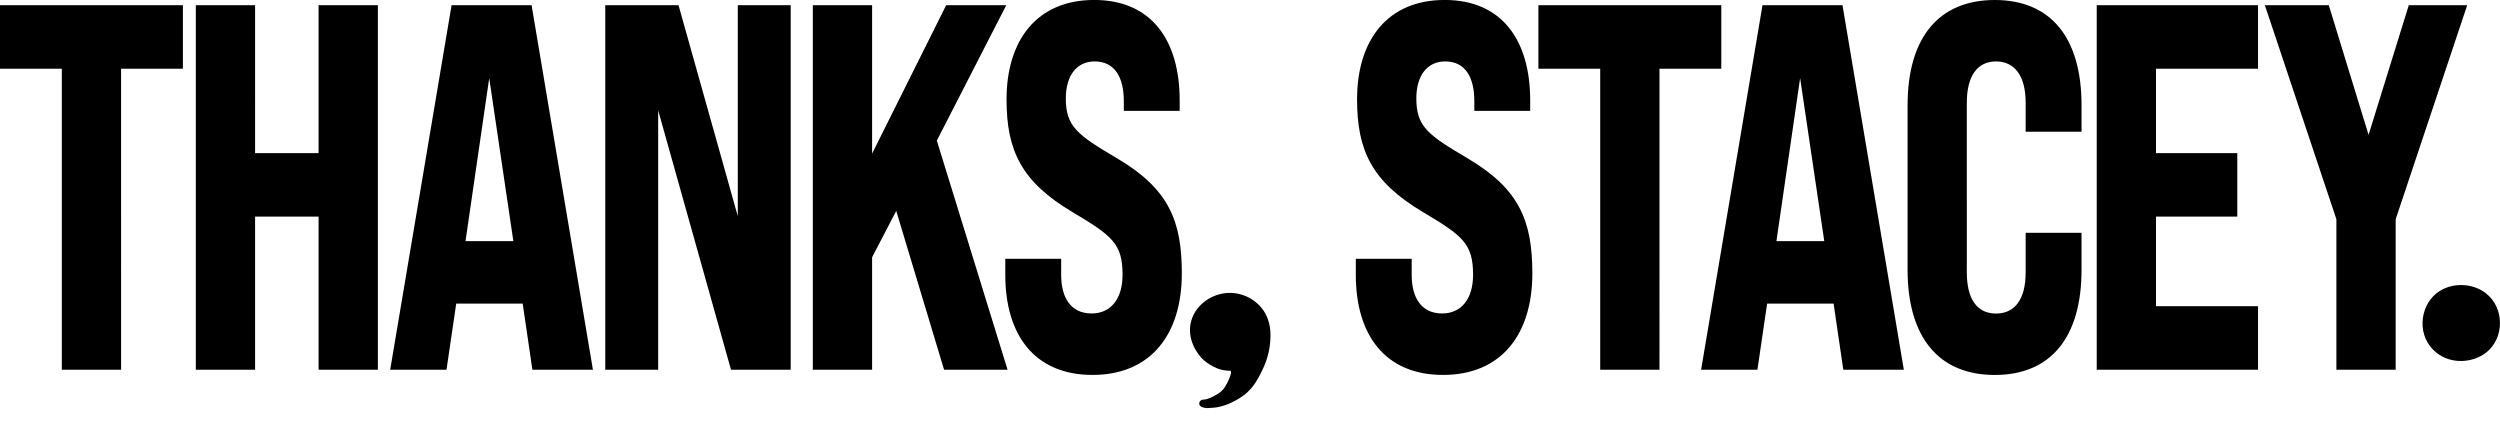 <svg viewBox="0 0 640.26 108" xmlns="http://www.w3.org/2000/svg" data-name="Layer 2" id="Layer_2">
  <g data-name="Layer 1" id="Layer_1-2">
    <g>
      <path d="M0,17.6h15.83v77.09h15.18V17.6h15.83V1.33H0v16.27ZM81.59,39.21h-16.26V1.33h-15.18v93.36h15.18v-39.21h16.26v39.21h15.18V1.33h-15.18v37.88ZM115.65,1.33l-15.72,93.36h14.42l2.49-16.94h17.02l2.49,16.94h15.5L136.14,1.33h-20.49ZM119.22,61.75l6.07-41.75,6.18,41.75h-12.25ZM188.95,55.35L173.77,1.33h-18.76v93.36h13.55V28.27l18.65,66.42h15.29V1.33h-13.55v54.02ZM257.71,1.33h-15.39l-18.97,38.01V1.33h-15.18v93.36h15.18v-28.81l6.18-11.87,12.25,40.68h16.26l-18.11-58.68L257.71,1.33ZM286.08,40.54c-10.19-6-13.12-8.14-13.12-15.34,0-5.74,2.71-9.47,7.37-9.47,5.31,0,7.48,4.26,7.48,10.14v2.53h14.31v-2.67c0-15.47-7.26-25.74-21.9-25.74s-22.44,10.27-22.44,25.47c0,13.07,3.79,21.07,16.81,28.81,10.3,6.14,12.9,8.14,12.9,16.14,0,6.27-3.14,9.87-7.91,9.87-5.42,0-7.81-4.14-7.81-9.87v-4.13h-14.31v4.13c0,15.34,7.48,25.61,22.33,25.61s22.88-10.27,22.88-26.01c0-13.34-3.25-21.6-16.59-29.47ZM375.85,40.54c-10.19-6-13.12-8.14-13.12-15.34,0-5.74,2.71-9.47,7.37-9.47,5.31,0,7.48,4.26,7.48,10.14v2.53h14.31v-2.67c0-15.47-7.26-25.74-21.9-25.74s-22.44,10.27-22.44,25.47c0,13.07,3.79,21.07,16.81,28.81,10.3,6.14,12.9,8.14,12.9,16.14,0,6.27-3.14,9.87-7.91,9.87-5.42,0-7.81-4.14-7.81-9.87v-4.13h-14.31v4.13c0,15.34,7.48,25.61,22.33,25.61s22.88-10.27,22.88-26.01c0-13.34-3.25-21.6-16.59-29.47ZM440.82,1.33h-46.83v16.27h15.83v77.09h15.18V17.6h15.83V1.33ZM451.38,1.33l-15.72,93.36h14.42l2.49-16.94h17.02l2.49,16.94h15.5L471.87,1.33h-20.49ZM454.95,61.75l6.07-41.75,6.18,41.75h-12.25ZM510.87,0c-14.31,0-22.33,9.6-22.33,26.94v42.15c0,17.34,8.02,26.94,22.33,26.94s22.22-9.6,22.22-26.94v-9.47h-14.31v10.14c0,6.8-2.71,10.54-7.59,10.54s-7.48-3.74-7.48-10.54V26.27c0-6.8,2.71-10.54,7.48-10.54s7.59,3.73,7.59,10.54v7.47h14.31v-6.8c0-17.34-7.91-26.94-22.22-26.94ZM536.98,94.69h41.31v-16.27h-26.13v-22.94h20.82v-16.27h-20.82v-21.61h26.13V1.33h-41.31v93.36ZM616.9,1.33l-10.3,33.21-10.19-33.21h-16.37l18.32,54.82v38.54h15.18v-38.54l18.32-54.82h-14.96ZM636.73,75.17c-3.62-2.89-9.27-2.89-12.81,0-4.26,3.49-5.06,10.99,0,15.11,3.83,3.12,9.4,2.67,12.81,0,4.67-3.66,4.73-11.33,0-15.11Z"></path>
      <path d="M325.38,85.82c.03,4.5-1.52,7.88-2.43,9.64-.88,1.72-1.75,3.4-3.6,5.11,0,0-3.07,2.82-7.44,3.7-.59.12-1.17.15-2.34.23-.31.02-.74.04-1.27-.1-.34-.1-.92-.25-1.11-.72-.08-.21-.06-.41-.04-.55.04-.14.12-.33.28-.49.32-.31.78-.31.94-.32,1.05-.04,2.19-.69,3.1-1.21.51-.29,1.21-.7,1.86-1.47.29-.34.52-.76.98-1.59,0,0,.4-.73.83-2,0,0,.28-.84.04-1.04-.05-.04-.1-.06-.1-.06-.06-.02-.12-.02-.16-.01-.08,0-.17,0-.25,0-.19.01-.71-.03-.98-.07-.47-.06-1.22-.24-1.9-.5-1.15-.44-2.63-1.32-3.56-2.18-1.68-1.53-4.41-5.51-3.16-9.98,1.29-4.63,6.15-7.63,10.9-7.15,3.9.39,7.39,2.96,8.71,6.6.48,1.32.7,2.73.7,4.16Z"></path>
    </g>
  </g>
</svg>